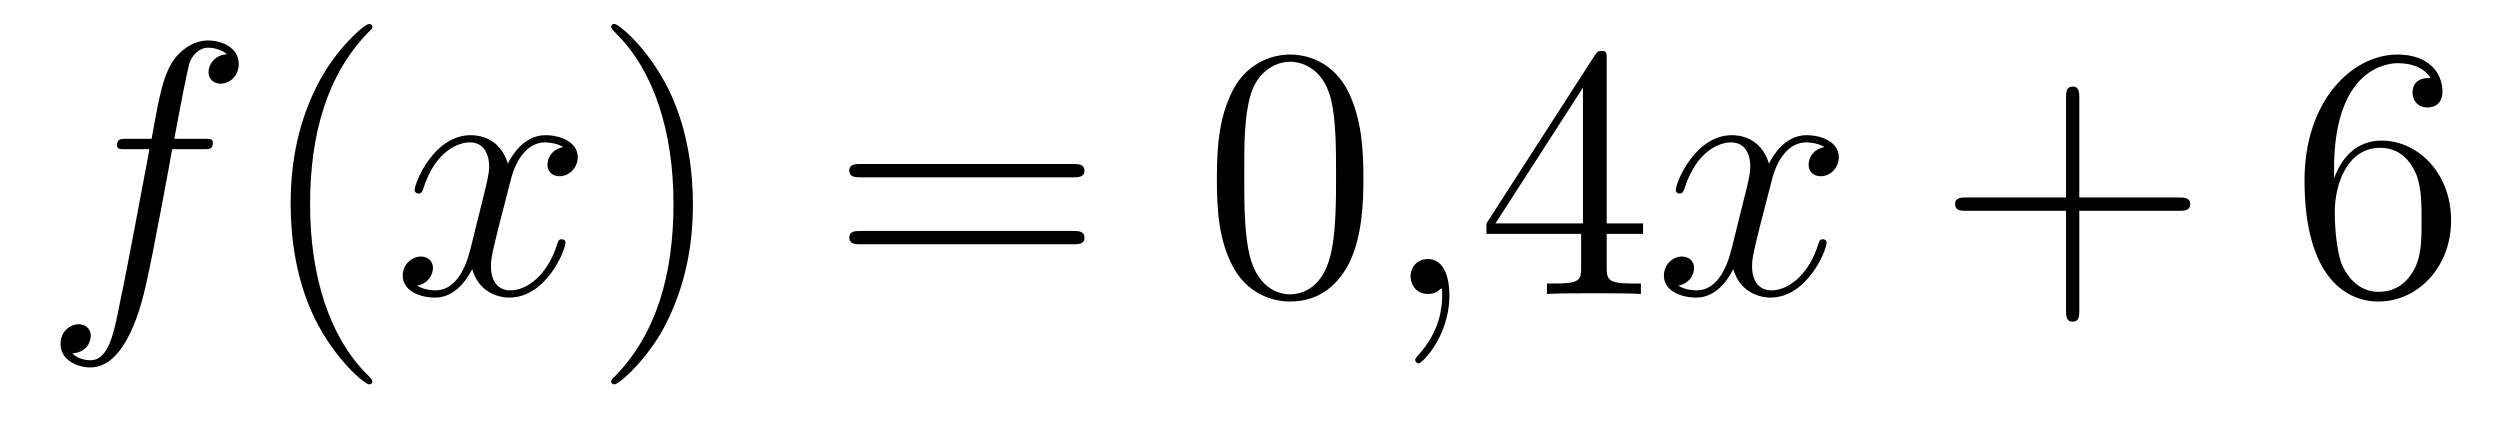 <?xml version='1.0'?>
<!-- This file was generated by dvisvgm 1.14.1 -->
<svg height='14pt' version='1.1' viewBox='0 -14 83 14' width='83pt' xmlns='http://www.w3.org/2000/svg' xmlns:xlink='http://www.w3.org/1999/xlink'>
<g id='page1'>
<g transform='matrix(1 0 0 1 -127 650)'>
<path d='M133.732 -659.046C133.971 -659.046 134.066 -659.046 134.066 -659.273C134.066 -659.392 133.971 -659.392 133.755 -659.392H132.787C133.014 -660.623 133.182 -661.472 133.277 -661.855C133.349 -662.142 133.6 -662.417 133.911 -662.417C134.162 -662.417 134.413 -662.309 134.532 -662.202C134.066 -662.154 133.923 -661.807 133.923 -661.604C133.923 -661.365 134.102 -661.221 134.329 -661.221C134.568 -661.221 134.927 -661.424 134.927 -661.879C134.927 -662.381 134.425 -662.656 133.899 -662.656C133.385 -662.656 132.883 -662.273 132.644 -661.807C132.428 -661.388 132.309 -660.958 132.034 -659.392H131.233C131.006 -659.392 130.887 -659.392 130.887 -659.177C130.887 -659.046 130.958 -659.046 131.197 -659.046H131.962C131.747 -657.934 131.257 -655.232 130.982 -653.953C130.779 -652.913 130.6 -652.04 130.002 -652.04C129.966 -652.04 129.619 -652.04 129.404 -652.267C130.014 -652.315 130.014 -652.841 130.014 -652.853C130.014 -653.092 129.834 -653.236 129.608 -653.236C129.368 -653.236 129.01 -653.032 129.01 -652.578C129.01 -652.064 129.536 -651.801 130.002 -651.801C131.221 -651.801 131.723 -653.989 131.855 -654.587C132.07 -655.507 132.656 -658.687 132.715 -659.046H133.732Z' fill-rule='evenodd'/>
<path d='M139.363 -651.335C139.363 -651.371 139.363 -651.395 139.16 -651.598C137.964 -652.806 137.295 -654.778 137.295 -657.217C137.295 -659.536 137.857 -661.532 139.243 -662.943C139.363 -663.05 139.363 -663.074 139.363 -663.11C139.363 -663.182 139.303 -663.206 139.255 -663.206C139.1 -663.206 138.12 -662.345 137.534 -661.173C136.924 -659.966 136.649 -658.687 136.649 -657.217C136.649 -656.152 136.817 -654.73 137.438 -653.451C138.143 -652.017 139.124 -651.239 139.255 -651.239C139.303 -651.239 139.363 -651.263 139.363 -651.335Z' fill-rule='evenodd'/>
<path d='M145.703 -659.117C145.32 -659.046 145.177 -658.759 145.177 -658.532C145.177 -658.245 145.404 -658.149 145.571 -658.149C145.93 -658.149 146.181 -658.46 146.181 -658.782C146.181 -659.285 145.607 -659.512 145.105 -659.512C144.376 -659.512 143.969 -658.794 143.862 -658.567C143.587 -659.464 142.845 -659.512 142.63 -659.512C141.411 -659.512 140.766 -657.946 140.766 -657.683C140.766 -657.635 140.813 -657.575 140.897 -657.575C140.993 -657.575 141.017 -657.647 141.04 -657.695C141.447 -659.022 142.248 -659.273 142.595 -659.273C143.133 -659.273 143.24 -658.771 143.24 -658.484C143.24 -658.221 143.168 -657.946 143.025 -657.372L142.619 -655.734C142.439 -655.017 142.093 -654.36 141.459 -654.36C141.399 -654.36 141.1 -654.36 140.849 -654.515C141.279 -654.599 141.375 -654.957 141.375 -655.101C141.375 -655.34 141.196 -655.483 140.969 -655.483C140.682 -655.483 140.371 -655.232 140.371 -654.85C140.371 -654.348 140.933 -654.12 141.447 -654.12C142.021 -654.12 142.427 -654.575 142.678 -655.065C142.869 -654.36 143.467 -654.12 143.91 -654.12C145.129 -654.12 145.774 -655.687 145.774 -655.949C145.774 -656.009 145.726 -656.057 145.655 -656.057C145.547 -656.057 145.535 -655.997 145.5 -655.902C145.177 -654.85 144.483 -654.36 143.946 -654.36C143.527 -654.36 143.3 -654.67 143.3 -655.16C143.3 -655.423 143.348 -655.615 143.539 -656.404L143.957 -658.029C144.137 -658.747 144.543 -659.273 145.093 -659.273C145.117 -659.273 145.452 -659.273 145.703 -659.117Z' fill-rule='evenodd'/>
<path d='M150.005 -657.217C150.005 -658.125 149.886 -659.607 149.216 -660.994C148.511 -662.428 147.531 -663.206 147.399 -663.206C147.351 -663.206 147.292 -663.182 147.292 -663.11C147.292 -663.074 147.292 -663.05 147.495 -662.847C148.69 -661.64 149.36 -659.667 149.36 -657.228C149.36 -654.909 148.798 -652.913 147.411 -651.502C147.292 -651.395 147.292 -651.371 147.292 -651.335C147.292 -651.263 147.351 -651.239 147.399 -651.239C147.554 -651.239 148.535 -652.1 149.121 -653.272C149.73 -654.491 150.005 -655.782 150.005 -657.217Z' fill-rule='evenodd'/>
<path d='M162.622 -658.113C162.789 -658.113 163.004 -658.113 163.004 -658.328C163.004 -658.555 162.801 -658.555 162.622 -658.555H155.581C155.413 -658.555 155.198 -658.555 155.198 -658.34C155.198 -658.113 155.401 -658.113 155.581 -658.113H162.622ZM162.622 -655.89C162.789 -655.89 163.004 -655.89 163.004 -656.105C163.004 -656.332 162.801 -656.332 162.622 -656.332H155.581C155.413 -656.332 155.198 -656.332 155.198 -656.117C155.198 -655.89 155.401 -655.89 155.581 -655.89H162.622Z' fill-rule='evenodd'/>
<path d='M172.265 -658.065C172.265 -659.058 172.206 -660.026 171.775 -660.934C171.285 -661.927 170.424 -662.189 169.839 -662.189C169.145 -662.189 168.296 -661.843 167.854 -660.851C167.52 -660.097 167.4 -659.356 167.4 -658.065C167.4 -656.906 167.484 -656.033 167.914 -655.184C168.38 -654.276 169.205 -653.989 169.827 -653.989C170.867 -653.989 171.464 -654.611 171.811 -655.304C172.241 -656.2 172.265 -657.372 172.265 -658.065ZM169.827 -654.228C169.444 -654.228 168.667 -654.443 168.44 -655.746C168.309 -656.463 168.309 -657.372 168.309 -658.209C168.309 -659.189 168.309 -660.073 168.5 -660.779C168.703 -661.58 169.313 -661.95 169.827 -661.95C170.281 -661.95 170.974 -661.675 171.201 -660.648C171.357 -659.966 171.357 -659.022 171.357 -658.209C171.357 -657.408 171.357 -656.499 171.225 -655.77C170.998 -654.455 170.245 -654.228 169.827 -654.228Z' fill-rule='evenodd'/>
<path d='M175.12 -654.192C175.12 -654.886 174.893 -655.4 174.402 -655.4C174.02 -655.4 173.829 -655.089 173.829 -654.826C173.829 -654.563 174.008 -654.24 174.414 -654.24C174.57 -654.24 174.701 -654.288 174.809 -654.395C174.833 -654.419 174.845 -654.419 174.857 -654.419C174.881 -654.419 174.881 -654.252 174.881 -654.192C174.881 -653.798 174.809 -653.021 174.116 -652.244C173.984 -652.1 173.984 -652.076 173.984 -652.053C173.984 -651.993 174.044 -651.933 174.104 -651.933C174.199 -651.933 175.12 -652.818 175.12 -654.192Z' fill-rule='evenodd'/>
<path d='M180.342 -662.022C180.342 -662.249 180.342 -662.309 180.175 -662.309C180.08 -662.309 180.044 -662.309 179.948 -662.166L176.35 -656.583V-656.236H179.494V-655.148C179.494 -654.706 179.47 -654.587 178.597 -654.587H178.358V-654.24C178.633 -654.264 179.577 -654.264 179.912 -654.264S181.203 -654.264 181.478 -654.24V-654.587H181.239C180.378 -654.587 180.342 -654.706 180.342 -655.148V-656.236H181.55V-656.583H180.342V-662.022ZM179.554 -661.09V-656.583H176.649L179.554 -661.09Z' fill-rule='evenodd'/>
<path d='M187.572 -659.117C187.19 -659.046 187.046 -658.759 187.046 -658.532C187.046 -658.245 187.273 -658.149 187.441 -658.149C187.799 -658.149 188.05 -658.46 188.05 -658.782C188.05 -659.285 187.477 -659.512 186.974 -659.512C186.245 -659.512 185.839 -658.794 185.731 -658.567C185.456 -659.464 184.715 -659.512 184.5 -659.512C183.281 -659.512 182.635 -657.946 182.635 -657.683C182.635 -657.635 182.683 -657.575 182.767 -657.575C182.862 -657.575 182.886 -657.647 182.91 -657.695C183.317 -659.022 184.118 -659.273 184.464 -659.273C185.002 -659.273 185.11 -658.771 185.11 -658.484C185.11 -658.221 185.038 -657.946 184.894 -657.372L184.488 -655.734C184.309 -655.017 183.962 -654.36 183.328 -654.36C183.269 -654.36 182.97 -654.36 182.719 -654.515C183.149 -654.599 183.245 -654.957 183.245 -655.101C183.245 -655.34 183.066 -655.483 182.838 -655.483C182.552 -655.483 182.241 -655.232 182.241 -654.85C182.241 -654.348 182.802 -654.12 183.317 -654.12C183.89 -654.12 184.297 -654.575 184.548 -655.065C184.739 -654.36 185.337 -654.12 185.779 -654.12C186.998 -654.12 187.644 -655.687 187.644 -655.949C187.644 -656.009 187.596 -656.057 187.524 -656.057C187.417 -656.057 187.405 -655.997 187.369 -655.902C187.046 -654.85 186.353 -654.36 185.815 -654.36C185.397 -654.36 185.169 -654.67 185.169 -655.16C185.169 -655.423 185.217 -655.615 185.408 -656.404L185.827 -658.029C186.006 -658.747 186.413 -659.273 186.963 -659.273C186.987 -659.273 187.321 -659.273 187.572 -659.117Z' fill-rule='evenodd'/>
<path d='M196.033 -657.001H199.333C199.5 -657.001 199.715 -657.001 199.715 -657.217C199.715 -657.444 199.512 -657.444 199.333 -657.444H196.033V-660.743C196.033 -660.91 196.033 -661.126 195.818 -661.126C195.592 -661.126 195.592 -660.922 195.592 -660.743V-657.444H192.292C192.125 -657.444 191.909 -657.444 191.909 -657.228C191.909 -657.001 192.113 -657.001 192.292 -657.001H195.592V-653.702C195.592 -653.535 195.592 -653.32 195.806 -653.32C196.033 -653.32 196.033 -653.523 196.033 -653.702V-657.001Z' fill-rule='evenodd'/>
<path d='M204.491 -658.4C204.491 -661.424 205.962 -661.902 206.608 -661.902C207.037 -661.902 207.468 -661.771 207.695 -661.413C207.552 -661.413 207.097 -661.413 207.097 -660.922C207.097 -660.659 207.276 -660.432 207.587 -660.432C207.886 -660.432 208.09 -660.612 208.09 -660.958C208.09 -661.58 207.635 -662.189 206.596 -662.189C205.088 -662.189 203.51 -660.648 203.51 -658.017C203.51 -654.73 204.946 -653.989 205.962 -653.989C207.264 -653.989 208.376 -655.125 208.376 -656.679C208.376 -658.268 207.264 -659.332 206.069 -659.332C205.006 -659.332 204.611 -658.412 204.491 -658.077V-658.4ZM205.962 -654.312C205.208 -654.312 204.85 -654.981 204.742 -655.232C204.635 -655.543 204.515 -656.129 204.515 -656.966C204.515 -657.91 204.946 -659.093 206.022 -659.093C206.678 -659.093 207.025 -658.651 207.205 -658.245C207.396 -657.802 207.396 -657.205 207.396 -656.691C207.396 -656.081 207.396 -655.543 207.169 -655.089C206.87 -654.515 206.44 -654.312 205.962 -654.312Z' fill-rule='evenodd'/>
</g>
</g>
</svg>
